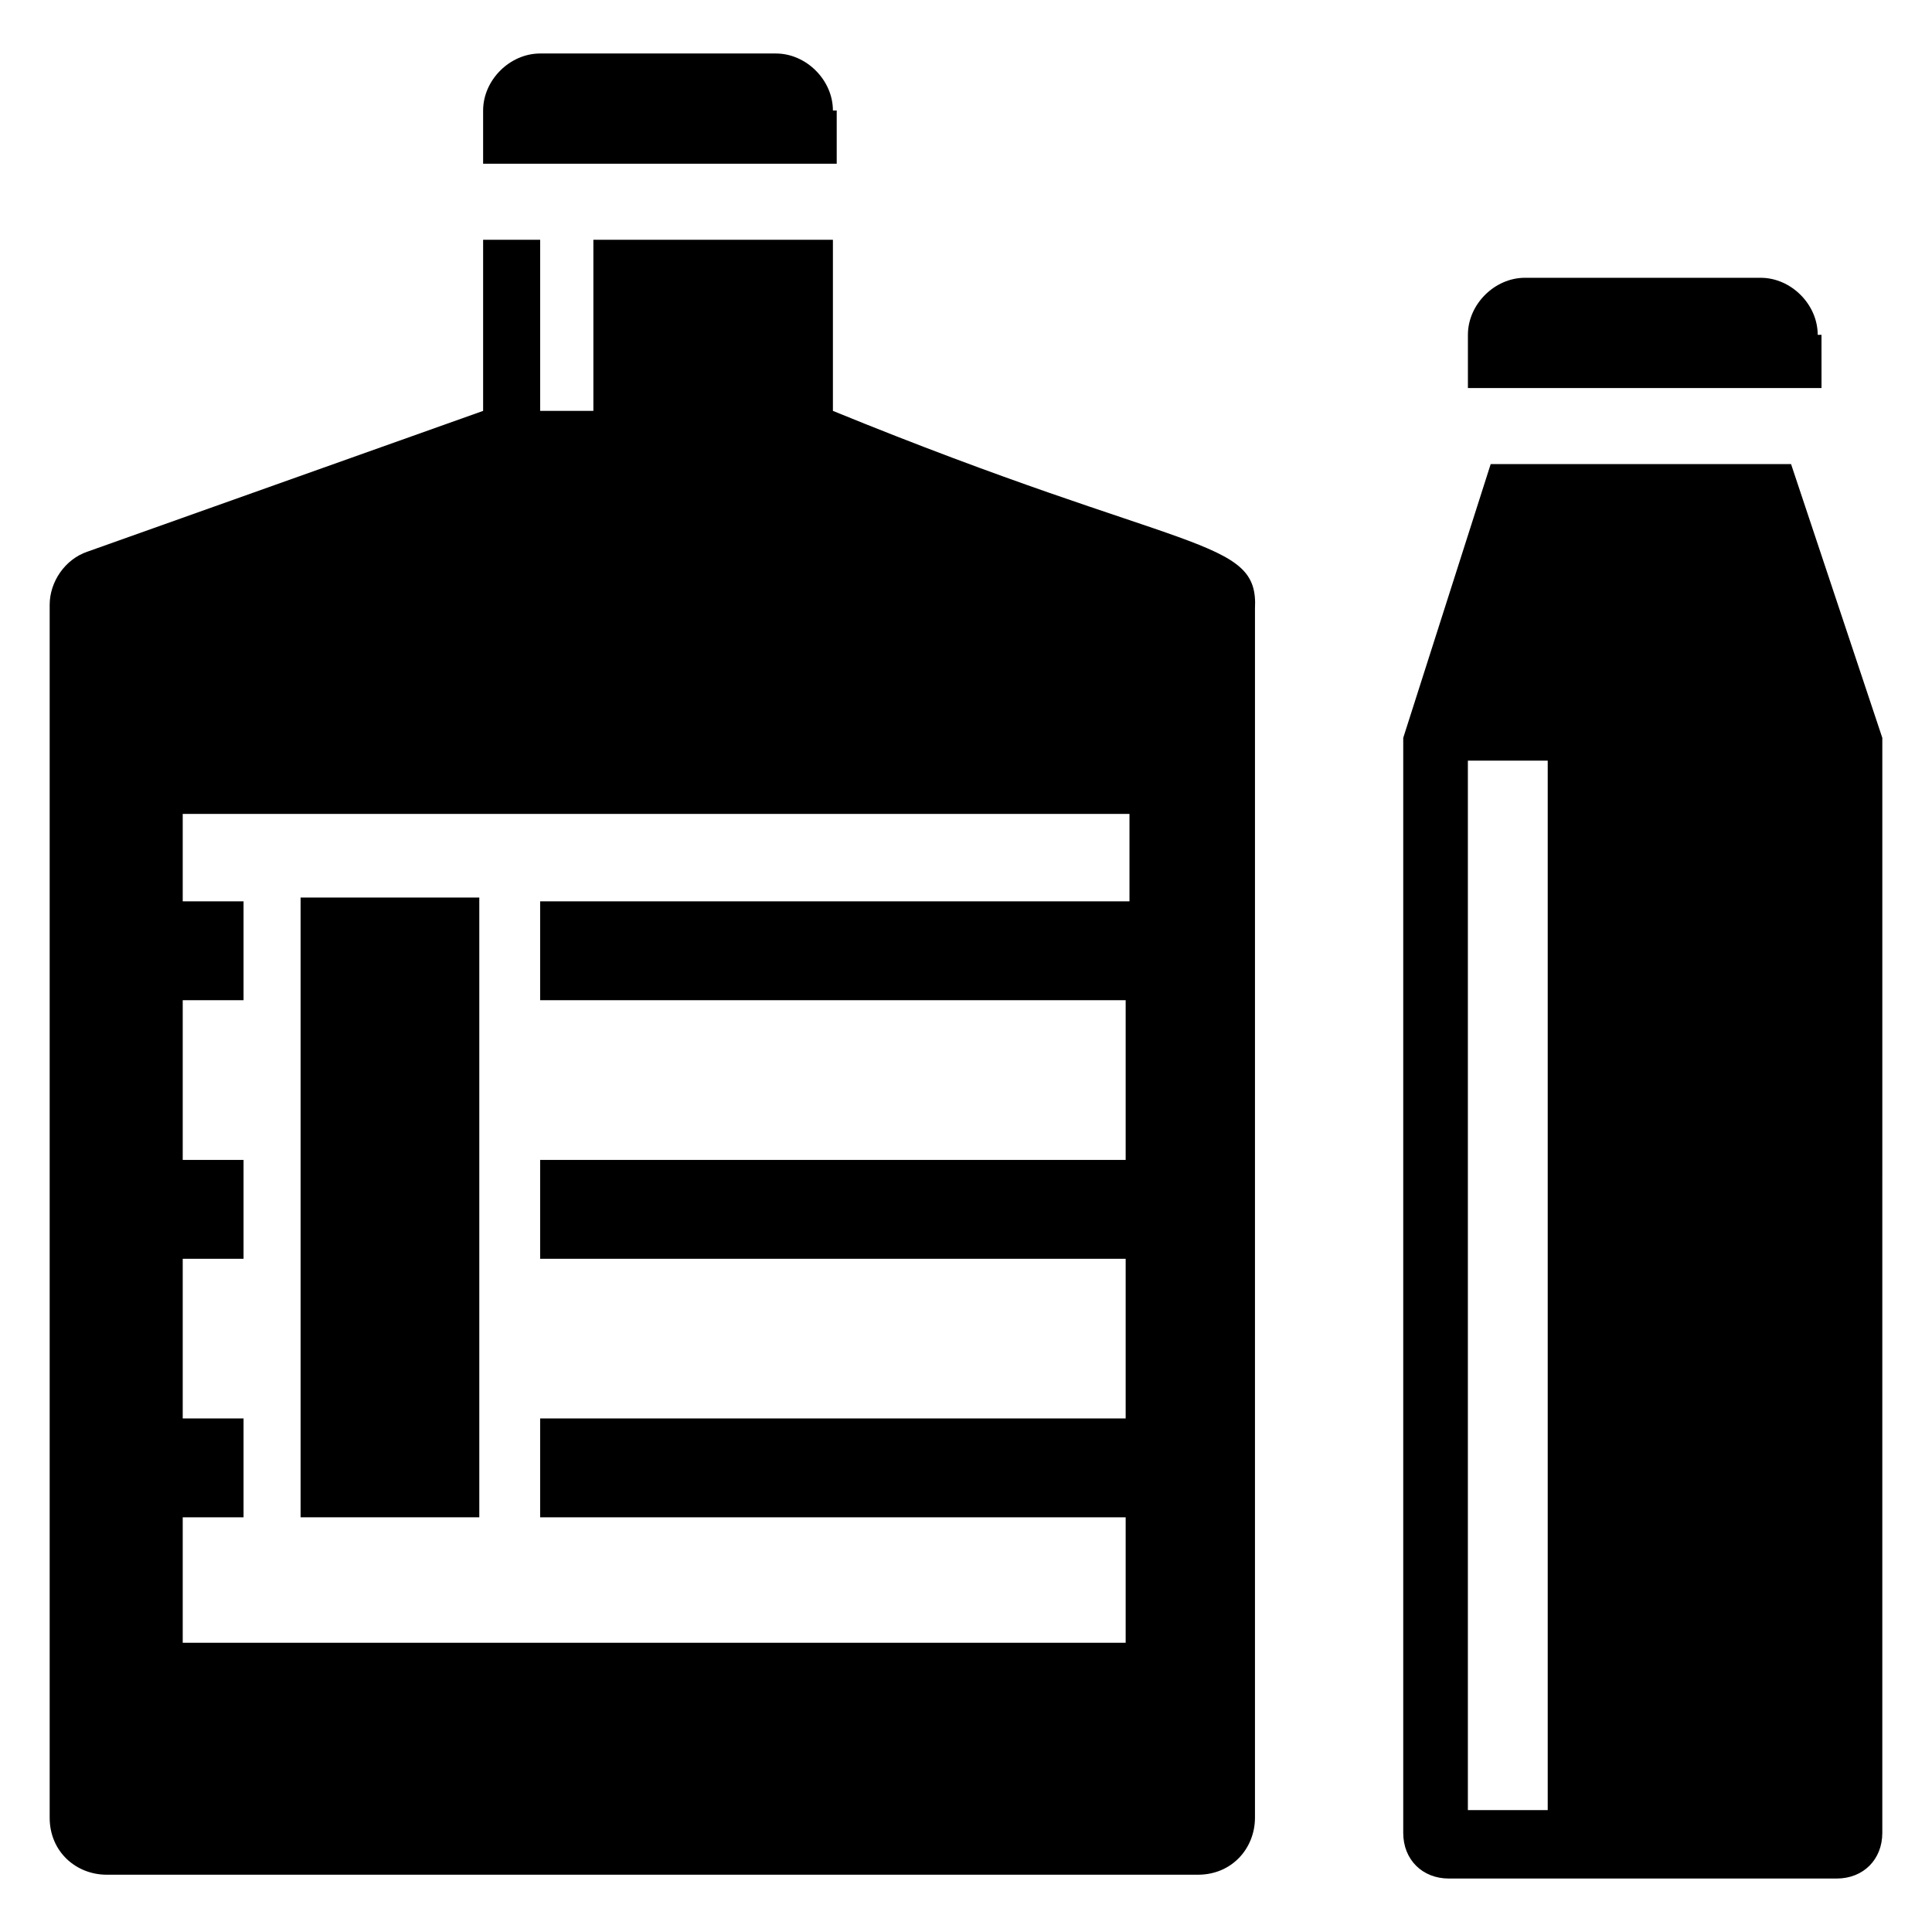 <?xml version="1.0" encoding="UTF-8"?>
<!-- Uploaded to: ICON Repo, www.iconrepo.com, Generator: ICON Repo Mixer Tools -->
<svg fill="#000000" width="800px" height="800px" version="1.1" viewBox="144 144 512 512" xmlns="http://www.w3.org/2000/svg">
 <g>
  <path d="m364.73 173.29c0-8.062-7.055-15.113-15.113-15.113h-62.473c-8.062 0-15.113 7.055-15.113 15.113v14.105h93.707v-14.105z"/>
  <path d="m364.73 252.89v-45.344h-63.48v45.344h-14.105v-45.344h-15.113v45.344l-104.79 37.281c-6.047 2.016-10.078 8.062-10.078 14.105v321.43c0 9.07 7.055 15.113 15.113 15.113h289.19c9.07 0 15.113-7.055 15.113-15.113l0.004-320.42c1.008-19.145-18.137-14.105-111.85-52.395zm78.594 129.98h-156.18v26.199h155.17v42.32h-155.17v26.199h155.17v42.32h-155.17v26.199h155.17v33.25h-249.89v-33.25h16.121v-26.199h-16.121v-42.32h16.121v-26.199h-16.121v-42.32h16.121v-26.199h-16.121v-23.176h250.9z"/>
  <path d="m223.66 381.86h47.359v164.24h-47.359z"/>
  <path d="m625.71 232.73c0-8.062-7.055-15.113-15.113-15.113h-62.473c-8.062 0-15.113 7.055-15.113 15.113v14.105h93.707l-0.004-14.105z"/>
  <path d="m618.65 266.99h-79.602l-23.176 72.551v290.2c0 7.055 5.039 12.09 12.09 12.09h102.78c7.055 0 12.09-5.039 12.09-12.09l0.004-290.2zm-64.488 356.7h-21.16v-278.11h21.16z"/>
 </g>
</svg>